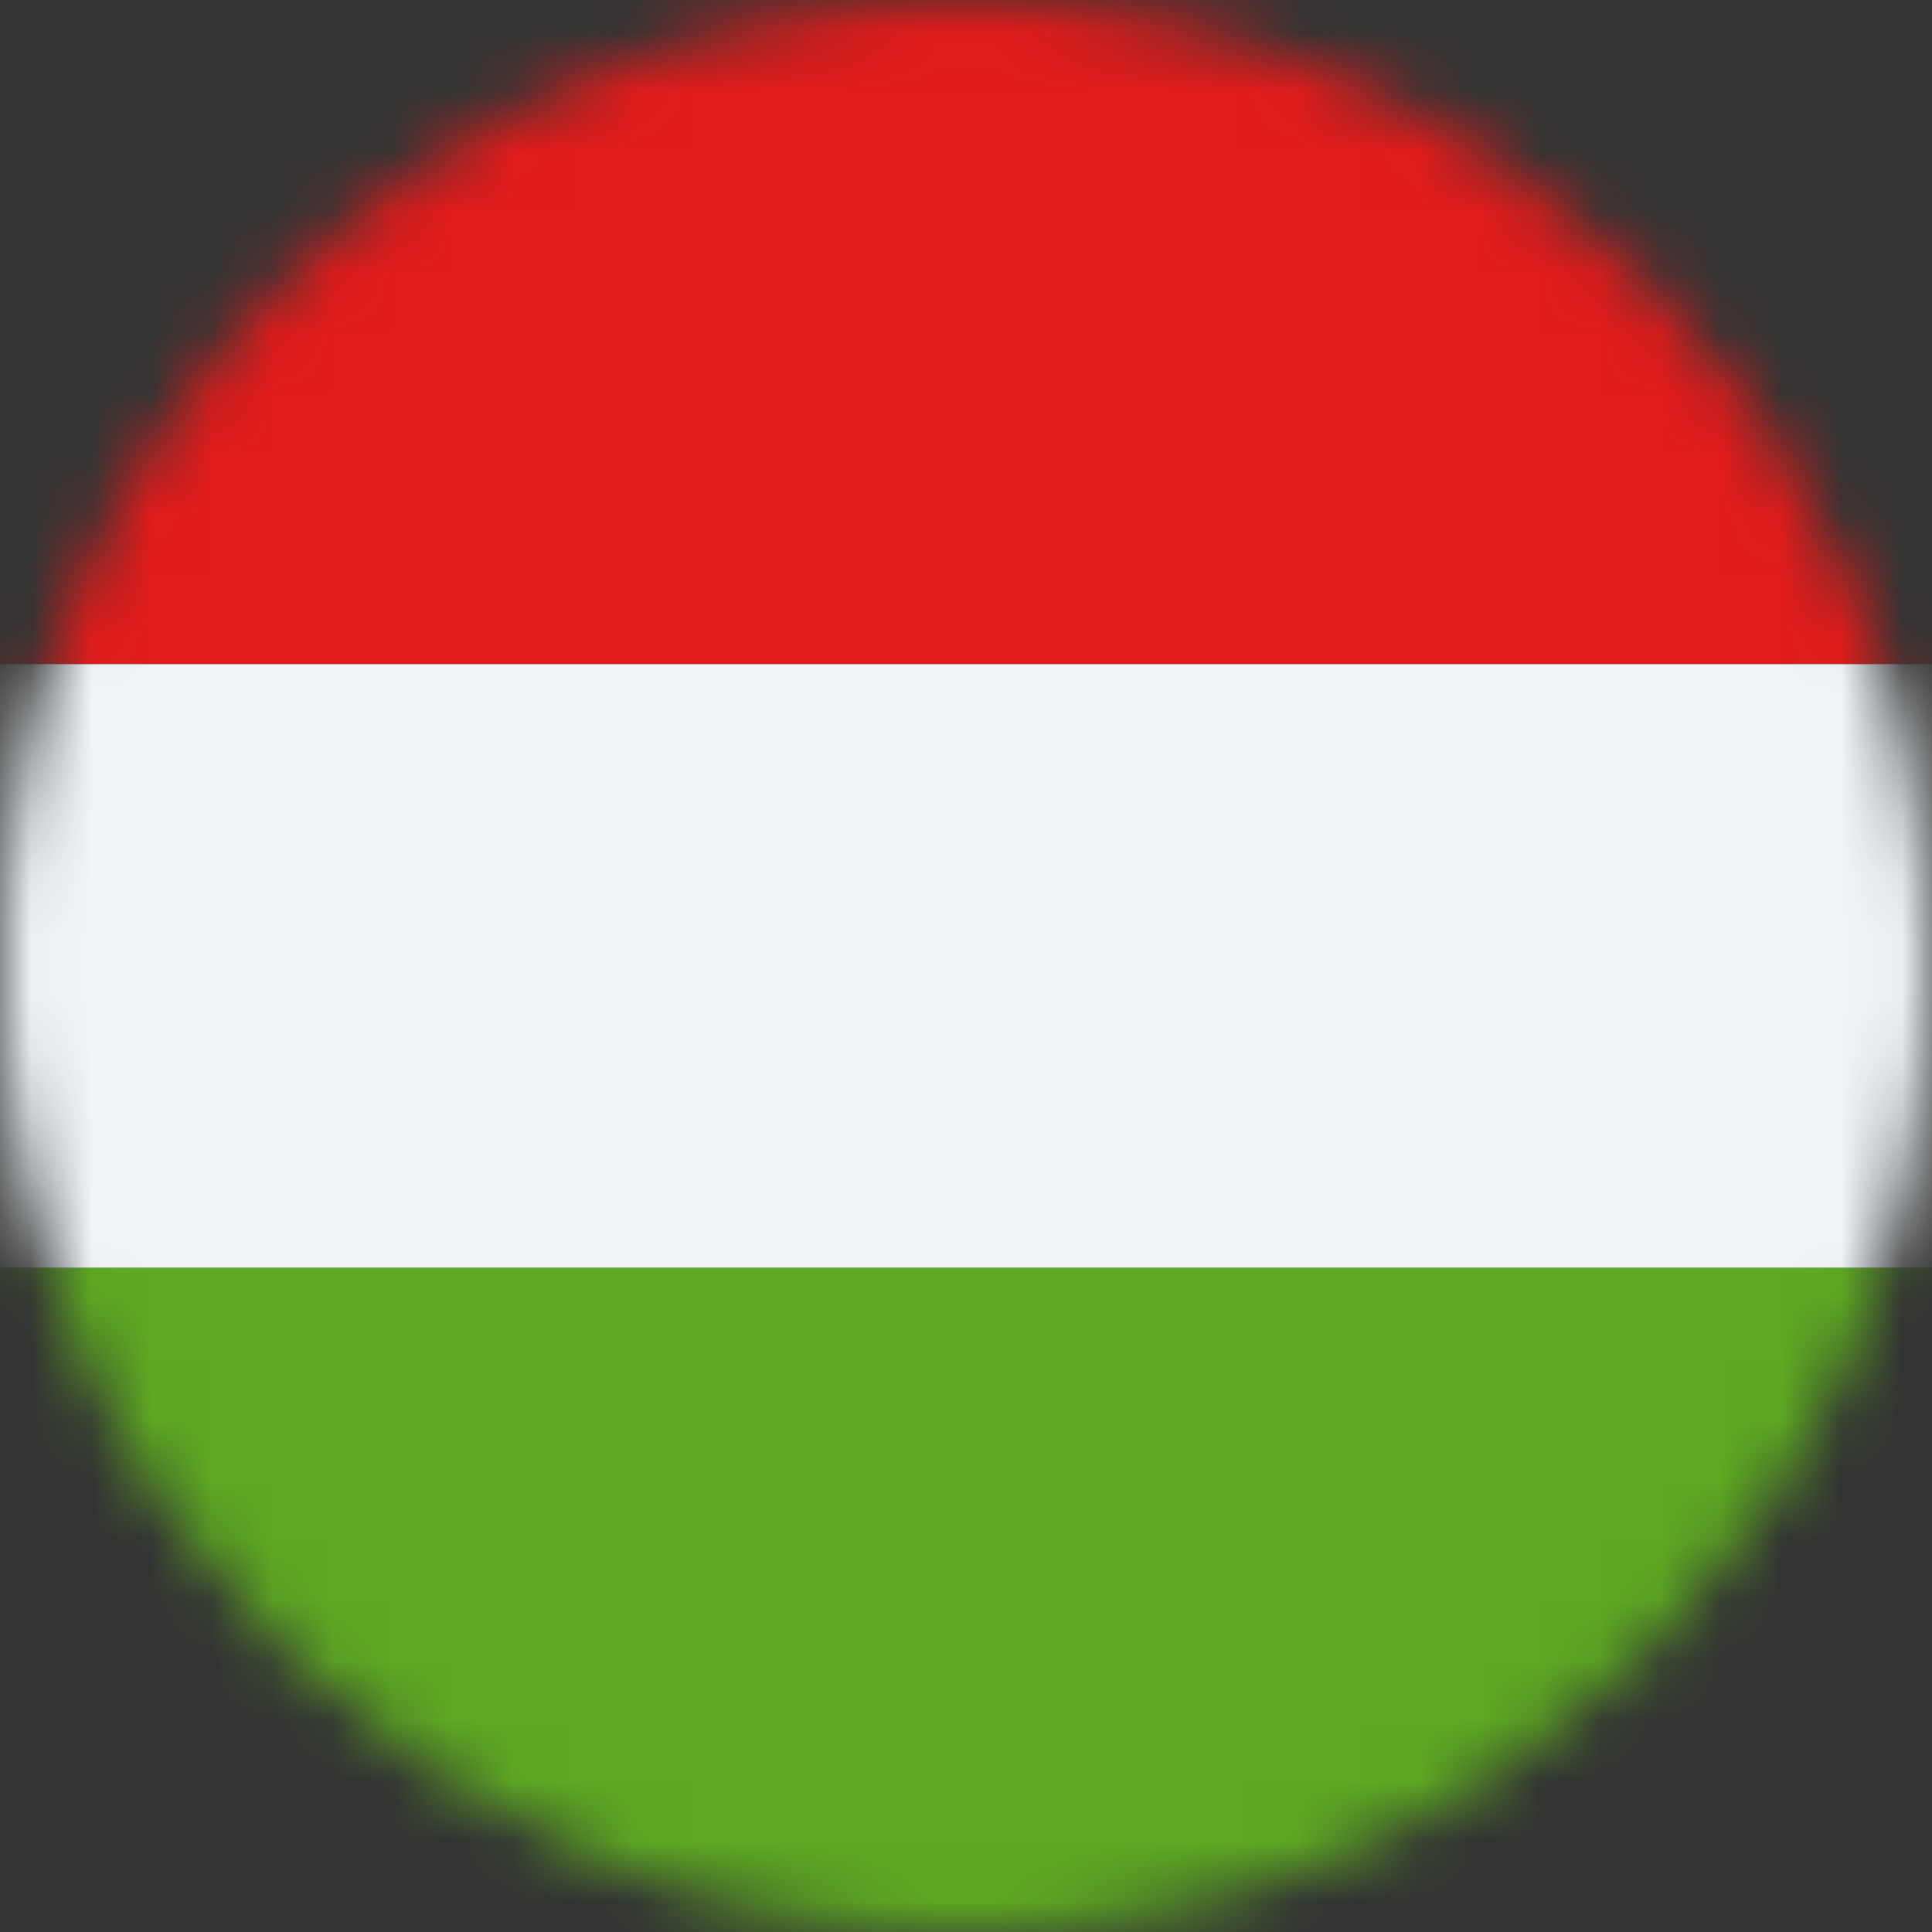<svg width="32" height="32" viewBox="0 0 32 32" fill="none" xmlns="http://www.w3.org/2000/svg">
<rect x="0" y="0" width="32" height="32" fill="#333333" stroke="none"/>
<mask id="mask0_3996_9277" style="mask-type:alpha" maskUnits="userSpaceOnUse" x="0" y="0" width="32" height="32">
<circle cx="16" cy="16" r="16" fill="#D9D9D9"/>
</mask>
<g mask="url(#mask0_3996_9277)">
<rect width="32" height="11" fill="#E11C1B"/>
<rect y="11" width="32" height="10" fill="#EEF4F8"/>
<rect y="21" width="32" height="11" fill="#5EAA22"/>
</g>
</svg>
